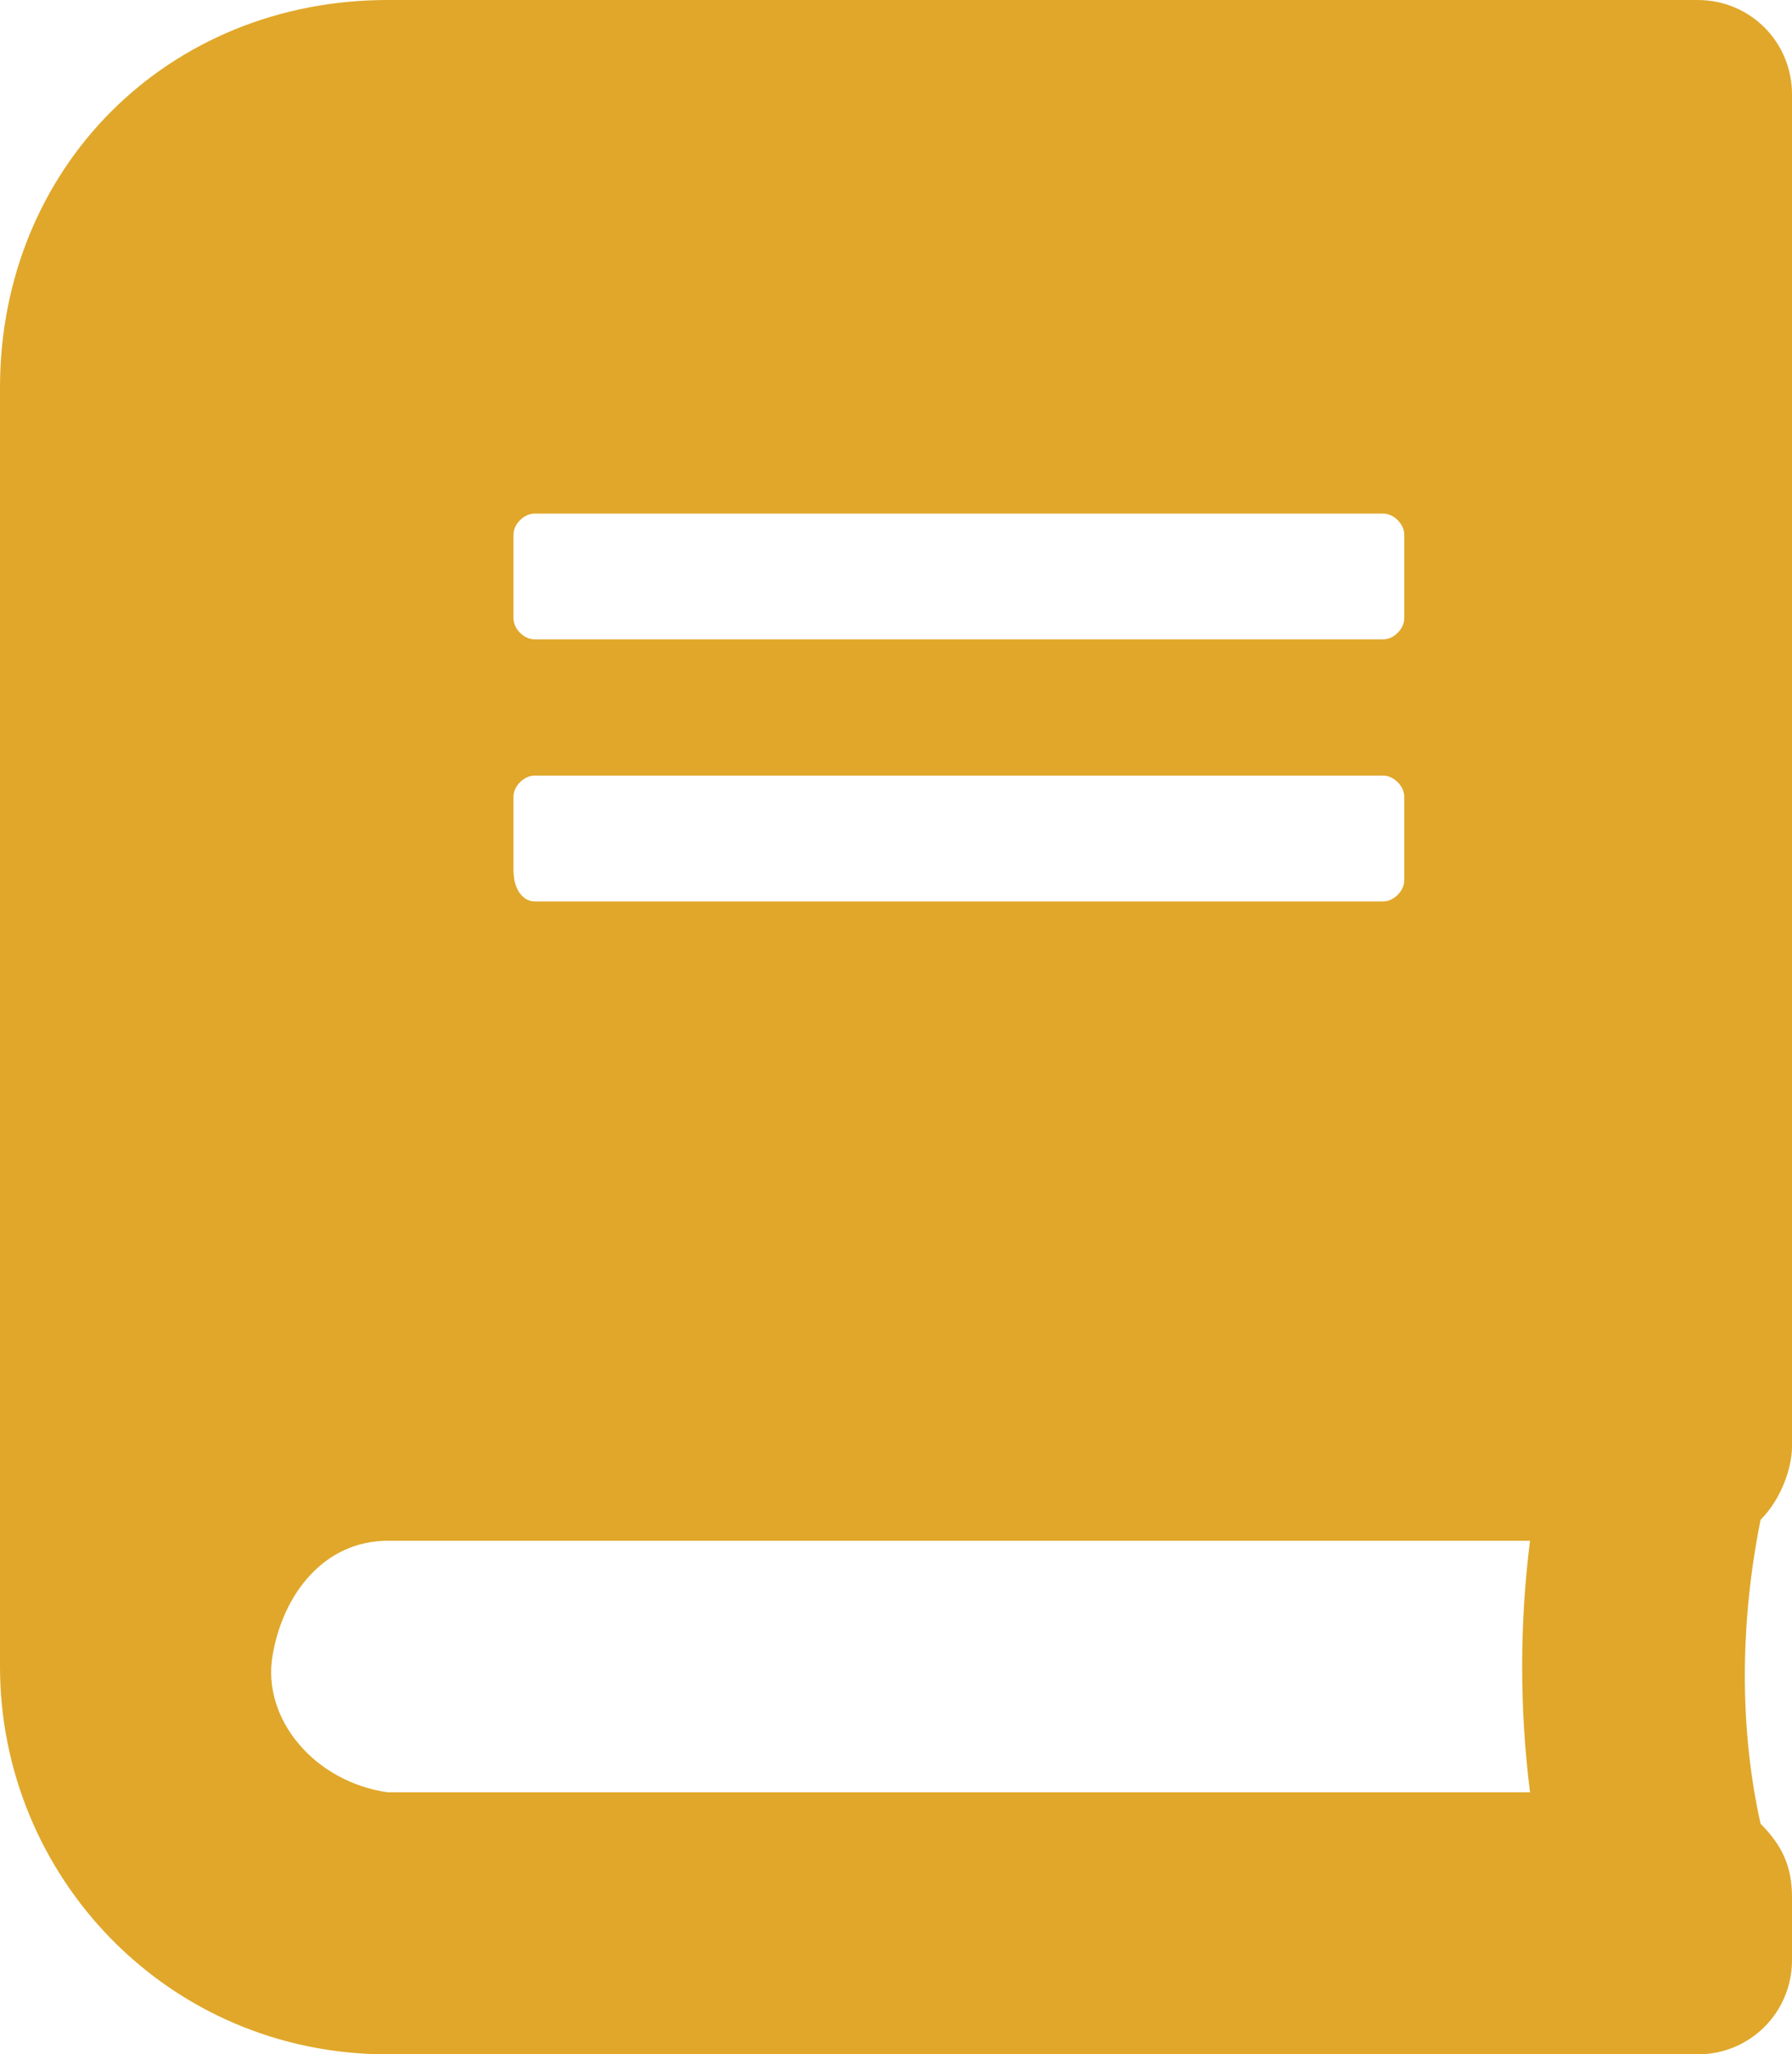<?xml version="1.0" encoding="utf-8"?>
<!-- Generator: Adobe Illustrator 22.0.1, SVG Export Plug-In . SVG Version: 6.00 Build 0)  -->
<svg version="1.1" id="レイヤー_1" xmlns="http://www.w3.org/2000/svg" xmlns:xlink="http://www.w3.org/1999/xlink" x="0px"
	 y="0px" viewBox="0 0 17.1 19.6" style="enable-background:new 0 0 17.1 19.6;" xml:space="preserve">
<style type="text/css">
	.st0{fill:#E0A72A;}
</style>
<g id="レイヤー_2_1_">
	<g id="デザイン">
		<path class="st0" d="M17.1,13.8V0.9c0-0.5-0.4-0.9-0.9-0.9l0,0H3.7C1.6,0,0,1.6,0,3.7v12.2c0,2,1.6,3.7,3.7,3.7l0,0h12.5
			c0.5,0,0.9-0.4,0.9-0.9l0,0v-0.6c0-0.3-0.1-0.5-0.3-0.7c-0.2-0.9-0.2-1.9,0-2.9C17,14.3,17.1,14,17.1,13.8z M4.9,5.1
			C4.9,5,5,4.9,5.1,4.9l0,0h8.1c0.1,0,0.2,0.1,0.2,0.2l0,0v0.8c0,0.1-0.1,0.2-0.2,0.2l0,0H5.1C5,6.1,4.9,6,4.9,5.9l0,0V5.1z
			 M4.9,7.6c0-0.1,0.1-0.2,0.2-0.2l0,0h8.1c0.1,0,0.2,0.1,0.2,0.2v0.8c0,0.1-0.1,0.2-0.2,0.2l0,0H5.1C5,8.6,4.9,8.5,4.9,8.3V7.6z
			 M14.6,17.1H3.7C3,17,2.5,16.4,2.6,15.8c0.1-0.6,0.5-1.1,1.1-1.1h10.9C14.5,15.5,14.5,16.3,14.6,17.1z"/>
	</g>
</g>
</svg>
